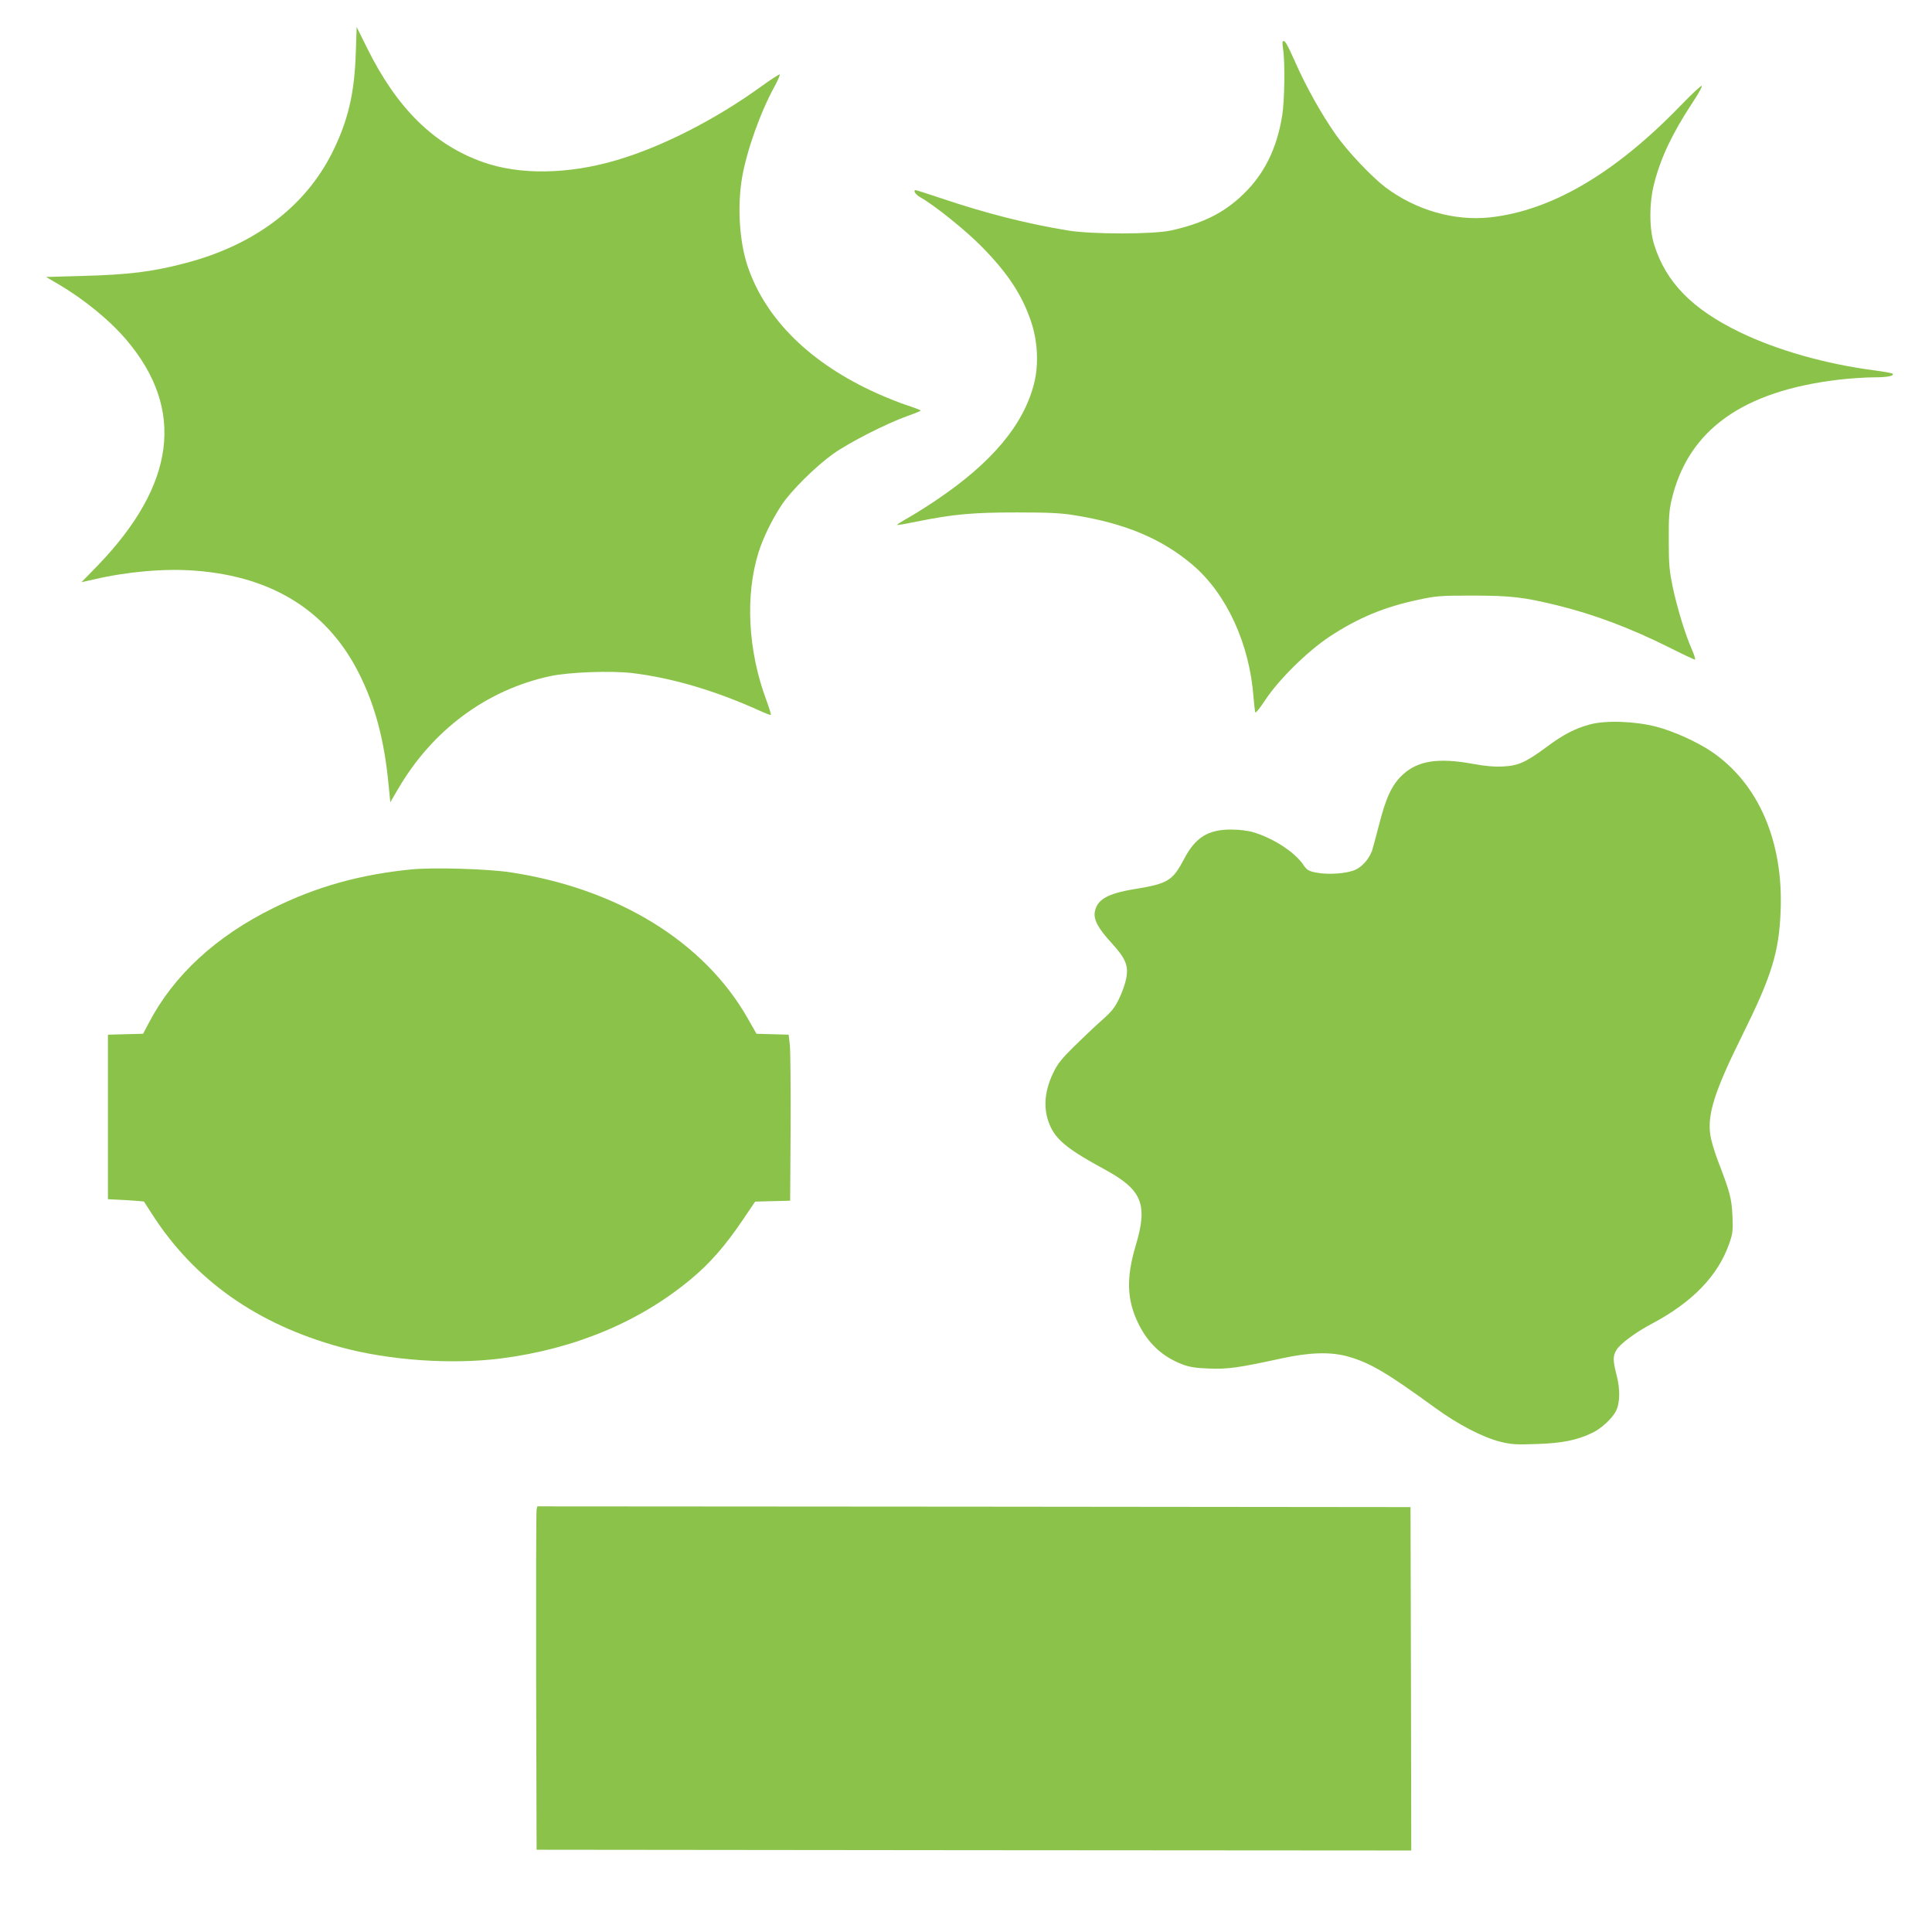 <?xml version="1.0" standalone="no"?>
<!DOCTYPE svg PUBLIC "-//W3C//DTD SVG 20010904//EN"
 "http://www.w3.org/TR/2001/REC-SVG-20010904/DTD/svg10.dtd">
<svg version="1.0" xmlns="http://www.w3.org/2000/svg"
 width="1280pt" height="1280pt" viewBox="0 0 1280 1280"
 preserveAspectRatio="xMidYMid meet">
<g transform="translate(0,1280) scale(0.1,-0.1)"
fill="#8bc34a" stroke="none">
<path d="M2357 12443 c-9 -262 -51 -442 -153 -648 -179 -363 -519 -620 -979
-739 -217 -57 -375 -76 -675 -84 l-245 -7 82 -48 c172 -101 345 -243 454 -373
386 -458 322 -954 -191 -1488 l-110 -113 81 18 c222 52 472 74 673 58 521 -39
890 -276 1096 -704 98 -202 156 -425 183 -700 l13 -130 49 84 c228 393 588
661 1013 752 124 26 397 36 538 20 263 -31 552 -116 848 -250 38 -17 71 -30
73 -27 3 2 -11 46 -30 98 -122 327 -141 694 -51 980 31 98 89 216 153 313 62
94 225 255 341 338 107 76 349 199 487 249 51 18 93 35 93 38 0 3 -39 18 -88
34 -48 15 -139 52 -202 80 -440 198 -737 490 -856 840 -55 162 -70 396 -38
587 31 180 120 432 216 607 22 41 37 76 34 79 -2 3 -58 -33 -123 -80 -303
-219 -654 -398 -954 -487 -323 -96 -648 -101 -892 -13 -323 115 -567 356 -763
751 l-71 143 -6 -178z"/>
<path d="M8498 12525 c-2 -3 -1 -26 3 -53 13 -80 10 -341 -6 -437 -35 -219
-119 -388 -257 -521 -128 -124 -268 -194 -480 -241 -119 -26 -525 -26 -683 0
-277 46 -538 112 -835 212 -90 30 -168 55 -172 55 -22 0 -3 -29 31 -48 92 -52
294 -214 401 -322 174 -176 270 -320 331 -500 44 -130 52 -285 20 -411 -69
-273 -279 -524 -646 -771 -60 -41 -145 -94 -187 -118 -43 -24 -76 -45 -74 -48
2 -2 60 8 128 22 241 49 373 61 663 61 209 0 295 -4 380 -18 339 -54 582 -156
787 -330 225 -192 377 -523 403 -878 4 -46 9 -90 11 -98 3 -8 31 27 66 80 89
136 279 323 428 422 187 123 361 196 589 244 116 25 145 27 356 27 252 0 339
-10 560 -64 245 -60 487 -151 747 -281 87 -44 162 -79 167 -79 5 0 -3 28 -18
63 -43 95 -97 271 -128 414 -23 111 -27 152 -27 313 -1 147 3 201 18 265 108
465 470 725 1113 800 70 8 173 15 228 15 92 0 139 10 123 25 -3 3 -56 13 -118
21 -325 42 -647 134 -895 254 -315 153 -488 330 -566 580 -33 104 -33 276 0
403 44 173 120 332 251 532 39 58 68 110 65 116 -4 5 -70 -57 -147 -137 -432
-445 -850 -689 -1254 -734 -238 -26 -492 47 -695 199 -92 70 -252 239 -329
349 -93 132 -198 319 -268 479 -58 129 -71 151 -84 138z"/>
<path d="M10532 8000 c-96 -26 -174 -66 -280 -145 -142 -105 -192 -128 -292
-133 -59 -3 -120 2 -200 17 -230 42 -364 22 -465 -70 -73 -67 -113 -153 -159
-336 -20 -77 -41 -154 -46 -170 -21 -54 -62 -102 -107 -124 -55 -27 -185 -36
-264 -20 -50 10 -61 17 -85 53 -58 84 -199 175 -330 214 -37 11 -93 18 -149
18 -151 0 -235 -52 -309 -193 -77 -146 -107 -165 -326 -201 -185 -30 -253 -70
-267 -154 -8 -50 25 -110 110 -202 96 -105 115 -152 98 -238 -6 -33 -27 -93
-47 -133 -28 -59 -50 -86 -117 -145 -45 -40 -127 -118 -183 -173 -82 -81 -108
-114 -137 -175 -62 -129 -67 -252 -15 -359 43 -89 124 -153 359 -280 246 -134
285 -230 204 -501 -64 -213 -60 -360 15 -515 65 -135 161 -224 295 -275 45
-17 88 -24 175 -27 124 -5 195 5 480 67 188 41 327 45 443 12 144 -41 256
-107 572 -337 155 -113 317 -197 435 -227 74 -18 104 -20 240 -15 169 5 271
26 369 74 61 29 130 93 157 144 27 53 29 142 5 236 -26 101 -26 129 -1 170 25
41 129 118 234 173 267 141 439 318 513 532 23 66 25 84 21 183 -6 117 -16
156 -97 366 -22 58 -44 132 -49 165 -22 140 26 292 213 669 191 385 241 544
252 815 20 464 -146 849 -457 1060 -94 64 -253 136 -365 165 -141 37 -338 44
-443 15z"/>
<path d="M2725 7040 c-340 -34 -627 -114 -912 -255 -381 -187 -663 -447 -827
-762 l-38 -72 -117 -3 -116 -3 0 -545 0 -545 118 -6 c65 -4 119 -8 121 -10 2
-2 24 -38 51 -79 280 -439 696 -733 1250 -885 322 -88 736 -117 1065 -75 490
63 922 244 1263 530 122 102 223 218 334 382 l86 127 116 3 116 3 3 481 c1
265 -1 512 -5 550 l-8 69 -107 3 -106 3 -57 100 c-288 509 -862 862 -1575 970
-155 23 -510 33 -655 19z"/>
<path d="M3555 2798 c-3 -13 -4 -525 -3 -1138 l3 -1115 2898 -3 2897 -2 -2
1137 -3 1138 -2892 3 -2893 2 -5 -22z"/>
</g>
</svg>
